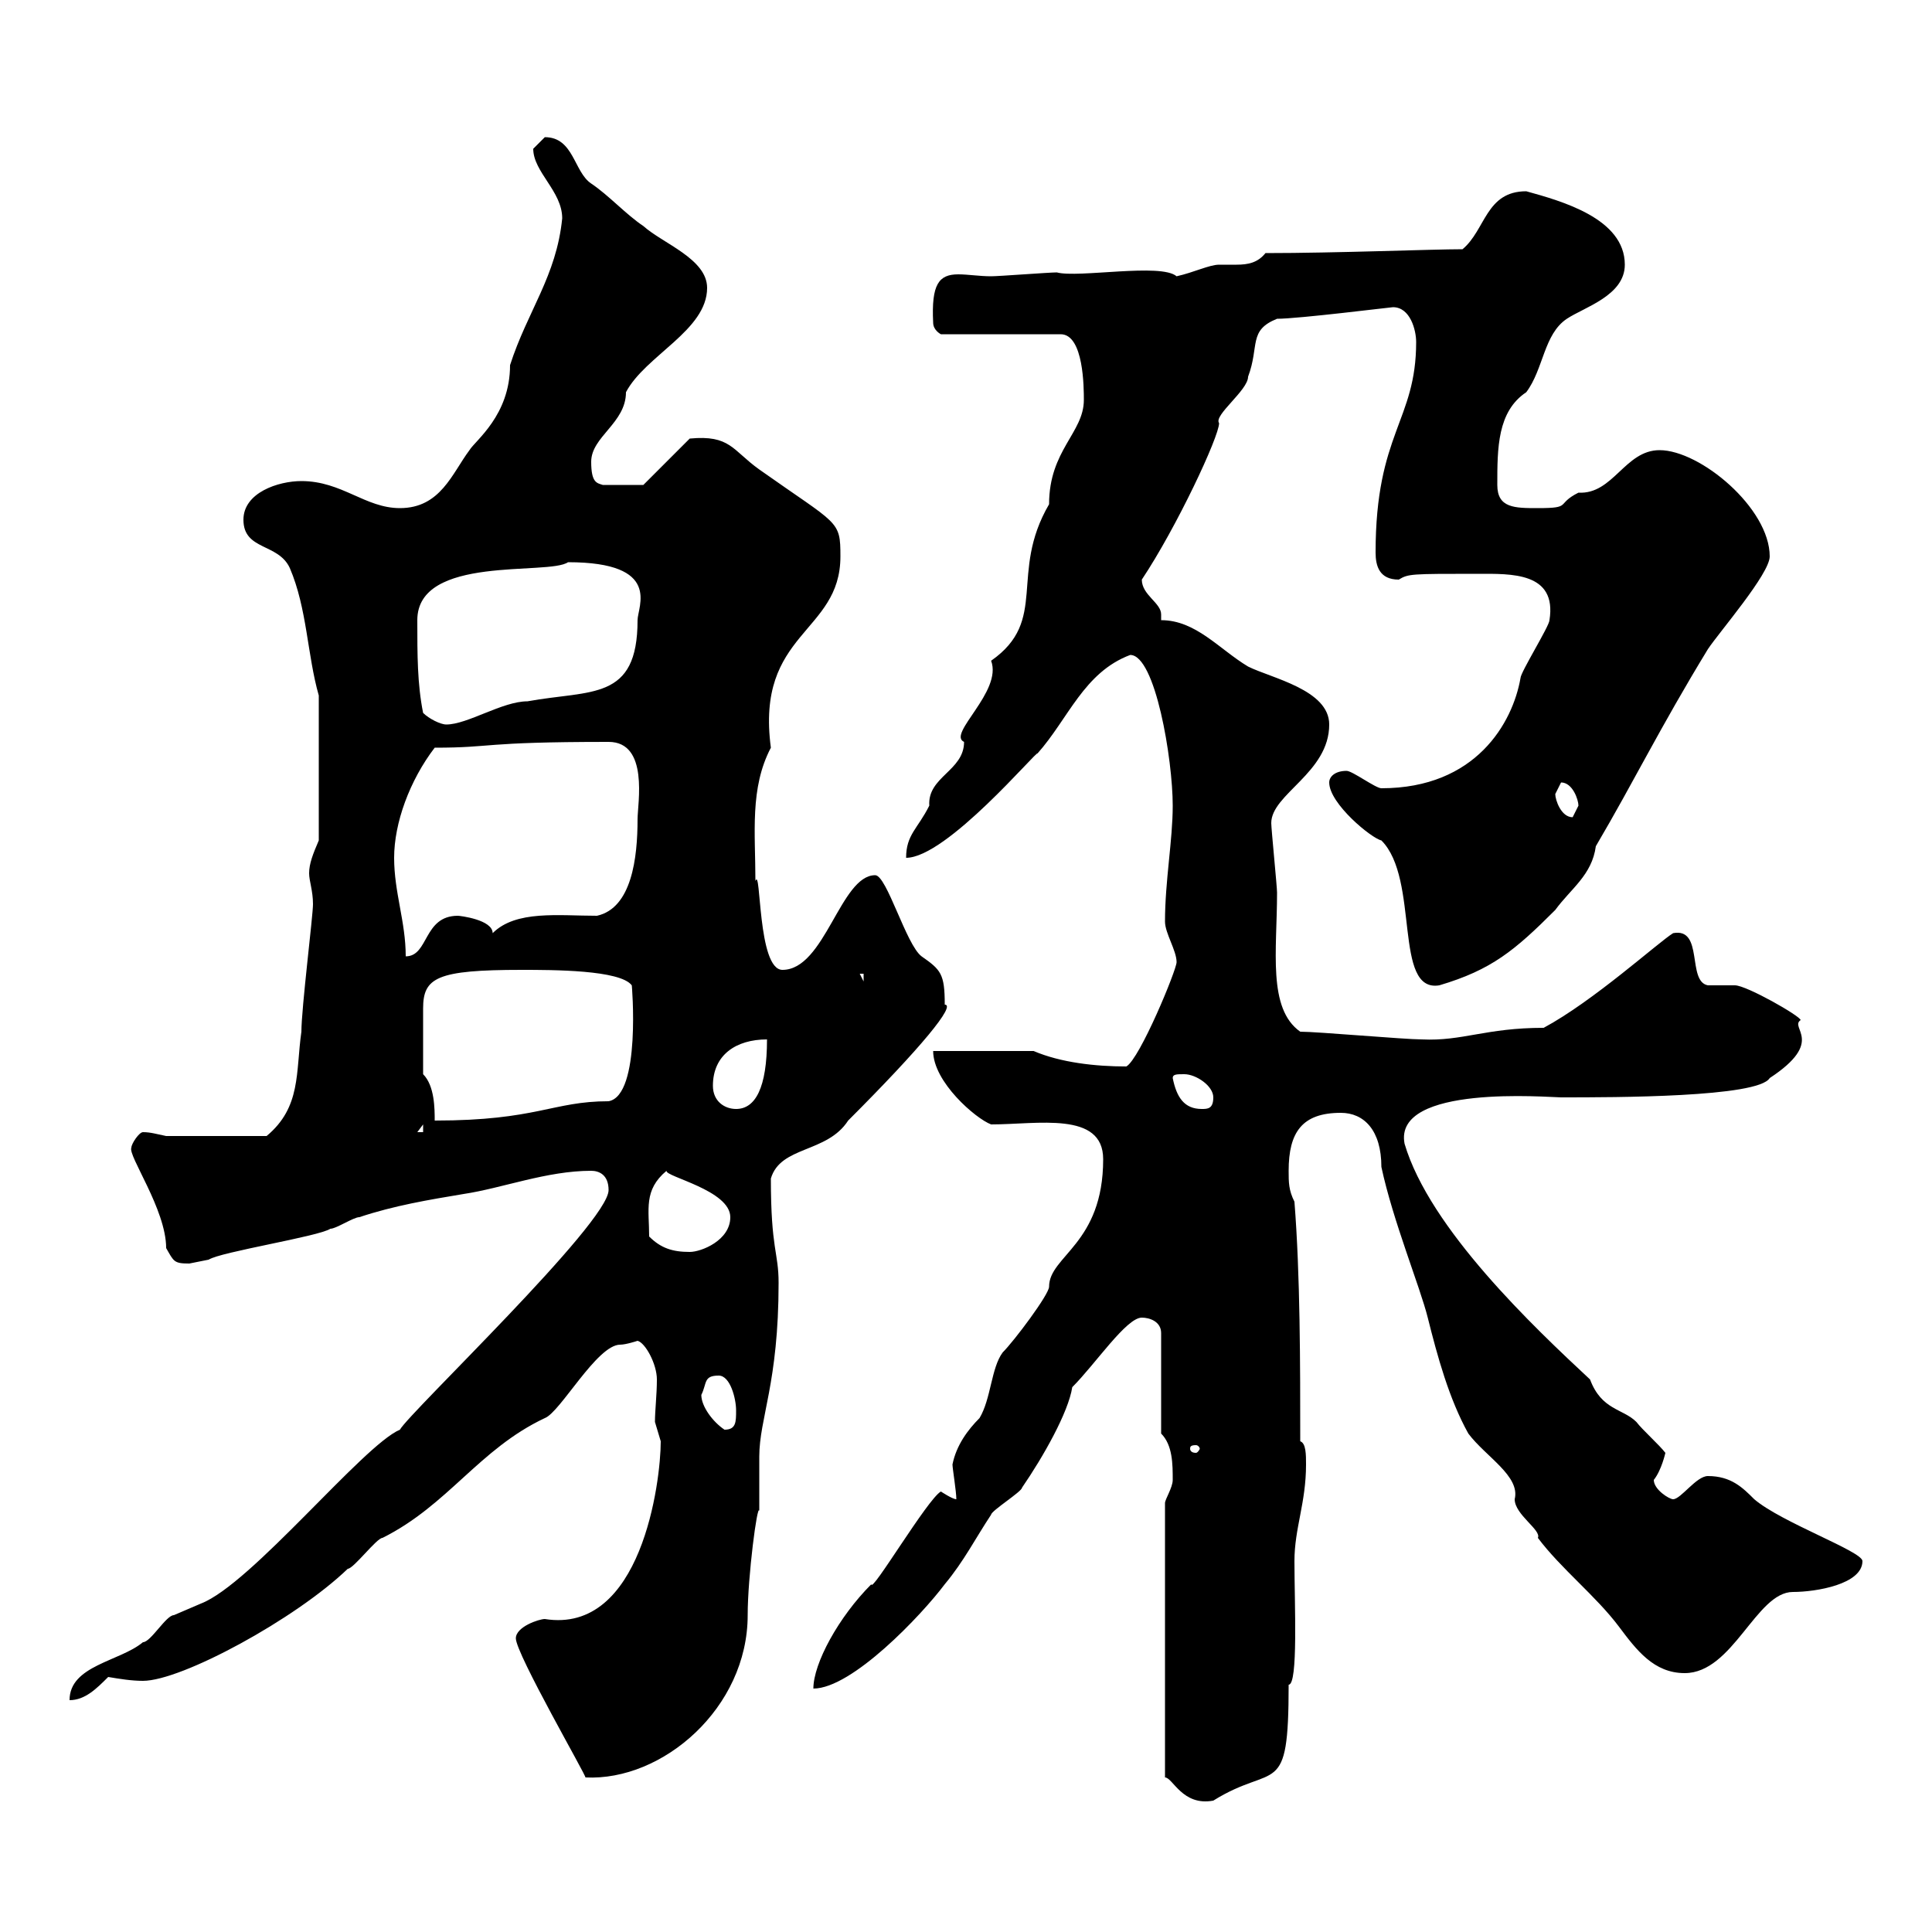 <svg xmlns="http://www.w3.org/2000/svg" xmlns:xlink="http://www.w3.org/1999/xlink" width="300" height="300"><path d="M180.90 233.40L180.90 276C182.10 276 183.60 280.50 188.40 279.60C198 273.60 200.10 279.60 200.10 261.60C201.60 261.60 201 249 201 242.40C201 237.30 202.80 233.40 202.80 227.40C202.80 225.90 202.80 224.10 201.90 223.80C201.90 211.80 201.90 198 201 186.60C200.10 184.80 200.10 183.60 200.10 181.80C200.10 175.80 202.20 172.80 208.20 172.80C211.80 172.80 214.50 175.50 214.50 181.20C216.30 189.60 220.50 199.80 221.70 204.60C223.20 210.60 225 217.20 228 222.60C230.70 226.20 236.10 229.20 235.20 232.80C235.20 235.20 239.40 237.60 238.80 238.80C242.40 243.60 247.80 247.80 251.40 252.60C254.10 256.20 256.80 259.80 261.60 259.80C269.10 259.80 272.70 247.20 278.40 247.20C282 247.20 289.20 246 289.20 242.40C289.20 240.90 276.60 236.40 272.40 232.80C270.60 231 268.80 229.20 265.20 229.20C263.40 229.20 261 232.80 259.80 232.80C259.20 232.80 256.80 231.30 256.80 229.80C258 228.30 258.60 225.60 258.60 225.60C257.70 224.40 255 222 254.10 220.80C252 218.70 248.70 219 246.90 214.20C238.20 206.10 222 190.80 218.10 177.60C216.30 168.30 240.60 170.40 242.40 170.40C250.80 170.40 273 170.40 274.80 167.40C283.50 161.70 277.80 159.60 279.60 158.40C279.60 157.80 271.20 153 269.40 153C269.40 153 265.20 153 265.20 153C261.90 152.40 264.60 144 259.80 144.90C257.40 146.40 247.50 155.40 239.70 159.60C230.70 159.60 227.10 161.70 220.80 161.40C218.10 161.40 204.60 160.20 201.90 160.20C196.80 156.60 198.30 147.60 198.30 138.60C198.30 137.70 197.40 128.70 197.40 127.80C197.40 123.30 206.40 120 206.40 112.50C206.40 107.10 197.40 105.30 193.80 103.50C189.30 100.80 185.70 96.30 180.30 96.30C180.30 96 180.30 96 180.30 95.40C180.30 93.60 177.30 92.40 177.30 90C182.70 81.90 189.30 67.80 189.30 65.70C188.40 64.50 193.80 60.60 193.80 58.50C195.60 53.70 193.80 51.30 198.30 49.50C201.60 49.50 216 47.70 216.30 47.70C219 47.70 219.90 51.30 219.90 53.10C219.90 65.40 213.60 67.20 213.60 85.80C213.60 87.90 214.20 90 217.20 90C218.70 89.10 219 89.10 229.50 89.10C234.60 89.10 241.80 88.80 240.60 96.30C240.60 97.20 236.10 104.40 236.10 105.30C234.90 112.20 229.20 122.40 214.50 122.40C213.60 122.40 210 119.70 209.10 119.70C207.30 119.70 206.40 120.60 206.40 121.50C206.40 124.80 213 130.20 214.50 130.50C220.50 136.50 216.30 154.20 223.50 153C231.60 150.60 235.20 147.60 241.50 141.30C243.90 138 247.20 135.90 247.80 131.40C253.80 121.20 257.70 113.10 265.20 100.80C267 98.10 274.80 89.10 274.80 86.40C274.80 78.90 264 69.90 257.70 69.90C252.30 69.90 250.50 76.80 245.10 76.50C241.50 78.30 244.20 78.90 238.80 78.90C235.20 78.90 232.50 78.90 232.50 75.30C232.50 69.60 232.50 63.90 237 60.90C239.70 57.30 239.70 51.90 243.30 49.50C246 47.70 252.30 45.90 252.30 41.10C252.30 33.90 242.40 31.20 237 29.70C230.70 29.70 230.70 35.70 227.10 38.70C222.30 38.70 207.60 39.30 196.50 39.30C195.30 40.80 193.80 41.10 192 41.10C191.40 41.10 190.20 41.10 189.30 41.10C187.80 41.10 185.40 42.30 182.70 42.90C180.30 40.80 167.40 43.20 164.10 42.30C162.90 42.30 155.10 42.90 153.90 42.90C152.10 42.90 150.30 42.60 148.80 42.60C145.80 42.60 144.60 44.10 144.90 50.10C144.90 51.30 146.10 51.90 146.10 51.90L164.70 51.90C168.30 51.90 168.30 60.30 168.30 62.10C168.30 67.20 162.90 69.90 162.90 78.30C156.60 89.10 162.90 96.30 153.90 102.60C155.70 107.40 147 114 149.70 115.20C149.70 119.70 144 120.60 144.30 125.10C142.50 128.70 140.70 129.60 140.70 133.20C147 133.20 161.10 116.40 161.10 117C165.90 111.60 168.30 104.40 175.50 101.70C179.40 101.70 182.10 117.90 182.10 125.10C182.10 130.50 180.90 136.80 180.90 143.10C180.90 144.90 182.70 147.60 182.70 149.40C182.70 150.60 177 164.40 174.90 165.60C170.10 165.60 164.70 165 160.50 163.20L144.90 163.20C144.90 168 151.50 173.70 153.90 174.60C161.10 174.60 171.30 172.50 171.30 180C171.30 193.20 162.90 195 162.90 199.80C162.90 201 157.50 208.20 155.70 210C153.90 212.40 153.90 217.20 152.10 220.20C150.30 222 148.50 224.40 147.90 227.40C147.90 228 148.50 231.60 148.50 232.80C147.90 232.80 146.10 231.60 146.10 231.60C144 232.80 135.30 247.50 135.30 246C130.20 251.10 126.30 258.30 126.30 262.20C132.30 262.20 143.10 250.80 146.70 246C149.70 242.40 151.50 238.80 153.90 235.20C153.90 234.60 158.70 231.60 158.70 231C162 226.20 165.90 219.30 166.50 215.40C170.10 211.80 174.90 204.60 177.30 204.60C178.50 204.60 180.30 205.20 180.30 207L180.30 222.60C182.10 224.40 182.10 227.40 182.10 229.80C182.10 231 180.90 232.80 180.90 233.40ZM80.10 254.40C80.10 256.80 91.20 276 90.90 276C102.90 276.60 116.10 265.20 116.10 250.80C116.10 244.80 117.60 233.40 117.90 234.60C117.90 233.40 117.90 227.40 117.90 226.20C117.90 220.20 120.90 214.80 120.90 199.20C120.90 194.40 119.70 194.10 119.70 183C121.20 177.90 128.40 179.10 131.70 174C143.10 162.60 148.50 156 146.70 156C146.70 151.20 146.10 150.60 143.10 148.50C140.70 146.70 137.70 135.90 135.90 135.90C130.50 135.90 128.10 150.60 121.50 150.60C117.60 150.60 118.20 134.40 117.30 136.80C117.30 129.30 116.40 122.40 119.70 116.10C117.30 98.10 130.50 98.40 130.50 86.40C130.50 80.70 130.20 81.60 117.90 72.90C113.70 69.90 113.40 67.50 107.10 68.10L99.90 75.30L93.60 75.30C92.70 75 91.80 75 91.80 71.70C91.80 67.80 97.20 65.70 97.20 60.90C100.20 55.20 109.80 51.30 109.80 44.70C109.80 40.20 102.90 37.80 99.90 35.10C97.20 33.30 94.50 30.30 91.80 28.50C89.10 26.70 89.10 21.30 84.60 21.30C84.60 21.30 82.80 23.10 82.80 23.10C82.80 26.70 87.30 29.70 87.30 33.90C86.40 42.90 81.90 48.30 79.20 56.70C79.20 64.50 73.80 68.40 72.90 69.90C70.20 73.50 68.40 78.90 62.10 78.90C56.70 78.90 53.10 74.70 46.80 74.70C43.20 74.70 37.80 76.50 37.80 80.70C37.80 85.50 43.20 84.30 45 88.20C47.70 94.50 47.70 101.70 49.50 108L49.50 130.50C48.60 132.60 48 134.10 48 135.60C48 136.80 48.60 138.30 48.60 140.40C48.60 142.20 46.80 156.60 46.80 160.20C45.90 166.50 46.80 171.90 41.40 176.40L25.80 176.40C24.30 176.10 23.40 175.80 22.20 175.80C21.60 175.80 20.40 177.60 20.40 178.20C19.80 179.40 25.80 187.80 25.80 193.80C27 195.90 27 196.20 29.40 196.20C29.40 196.20 32.40 195.60 32.40 195.60C34.20 194.40 49.50 192 51.30 190.80C52.20 190.80 54.90 189 55.80 189C61.20 187.20 66.60 186.30 72 185.40C78 184.50 84.90 181.80 91.80 181.80C93 181.80 94.50 182.40 94.50 184.80C94.50 189.90 63.60 219.30 62.10 222C56.40 224.40 39 246 31.20 249C31.20 249 27 250.80 27 250.80C25.80 250.80 23.40 255 22.20 255C18.60 258 10.80 258.60 10.80 264C13.20 264 15 262.20 16.80 260.40C18.60 260.70 20.40 261 22.20 261C28.20 261 45.90 251.40 54 243.60C54.90 243.60 58.50 238.80 59.40 238.80C69.60 233.70 74.40 225 84.60 220.20C87 219.30 92.70 208.80 96.30 208.80C97.20 208.80 99 208.20 99 208.20C100.20 208.50 102 211.80 102 214.20C102 216.60 101.70 219 101.70 220.80C101.70 220.80 102.60 223.80 102.60 223.80C102.60 230.10 99.60 253.80 84.60 251.40C83.70 251.40 80.10 252.60 80.10 254.40ZM185.70 224.40C186 224.40 186.30 224.70 186.30 225C186.30 225 186 225.60 185.70 225.60C184.80 225.60 184.80 225 184.80 225C184.80 224.70 184.80 224.40 185.70 224.40ZM108.90 216.60C109.80 214.80 109.20 213.60 111.60 213.60C113.40 213.60 114.30 217.20 114.30 219C114.30 220.80 114.30 222 112.50 222C110.70 220.80 108.90 218.40 108.90 216.60ZM100.80 192C100.80 187.80 99.90 184.80 103.50 181.80C103.20 182.70 113.40 184.80 113.40 189C113.40 192.60 108.90 194.40 107.10 194.40C104.40 194.40 102.60 193.80 100.80 192ZM65.70 174.60L65.70 175.80L64.80 175.80ZM65.70 166.80C65.70 163.20 65.70 159.30 65.70 156.60C65.70 151.80 67.80 150.60 81 150.60C85.80 150.60 96.30 150.60 98.10 153C98.10 152.70 99.60 170.10 94.50 171C85.80 171 83.40 174 67.50 174C67.50 172.20 67.50 168.60 65.70 166.80ZM110.70 168.60C110.70 163.80 114.30 161.40 119.10 161.40C119.10 168.90 117.30 172.20 114.30 172.20C112.50 172.20 110.70 171 110.70 168.60ZM182.10 167.40C182.10 166.80 182.70 166.80 183.90 166.80C185.70 166.80 188.40 168.60 188.40 170.40C188.40 172.20 187.50 172.20 186.60 172.20C183.90 172.20 182.70 170.40 182.10 167.40ZM133.50 151.20L134.10 151.20L134.10 152.40ZM61.20 133.20C61.20 127.80 63.60 121.20 67.50 116.10C76.80 116.10 74.40 115.20 94.50 115.20C100.80 115.20 99 124.80 99 127.20C99 133.20 98.10 141 92.70 142.20C86.70 142.20 80.10 141.30 76.50 144.90C76.50 142.80 71.40 142.20 71.10 142.20C65.70 142.20 66.60 148.50 63 148.50C63 143.10 61.20 138.60 61.20 133.20ZM241.50 123.30C241.50 123.30 242.40 121.50 242.40 121.50C244.20 121.50 245.10 124.20 245.10 125.10C245.10 125.10 244.20 126.90 244.20 126.90C242.40 126.90 241.50 124.20 241.50 123.30ZM65.70 110.70C64.80 106.20 64.80 101.70 64.80 96.30C64.80 86.10 85.20 89.40 88.20 87.30C102.90 87.30 99 94.20 99 96.30C99 108.90 91.80 107.10 81.90 108.90C78 108.90 72.60 112.50 69.30 112.50C68.40 112.50 66.60 111.60 65.70 110.70Z"/></svg>